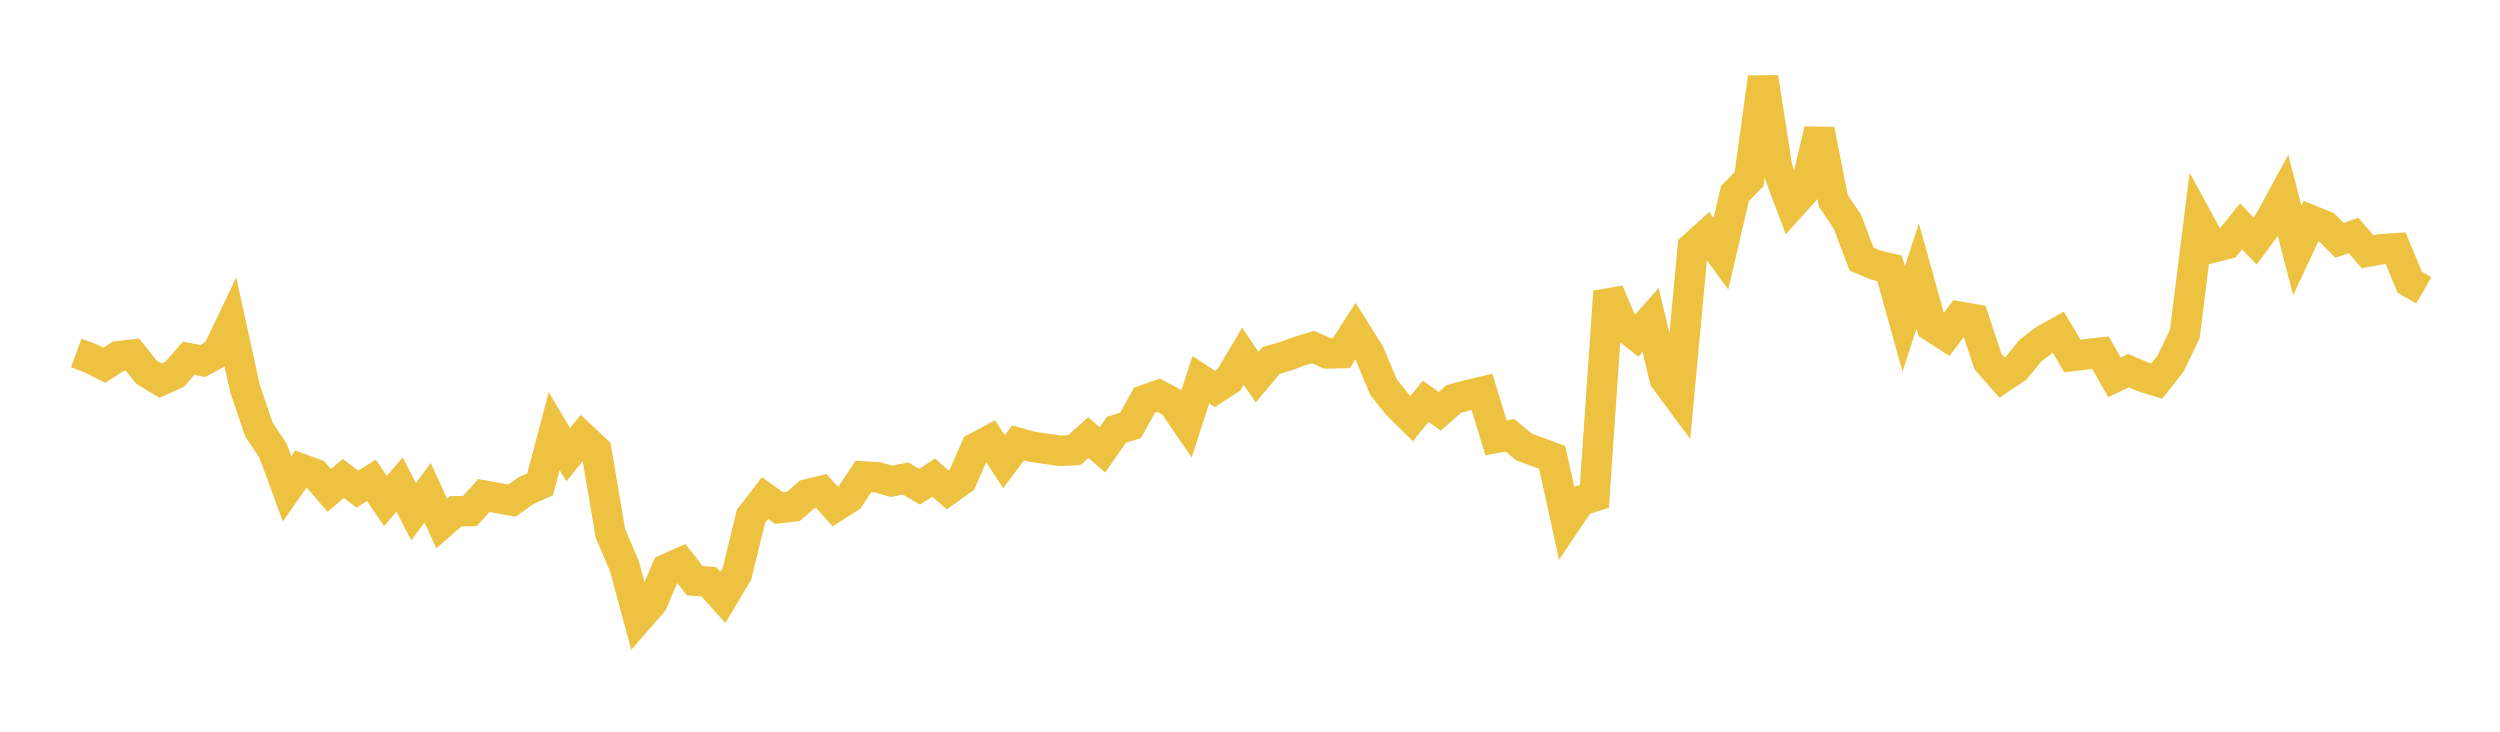 <svg width="164" height="48" xmlns="http://www.w3.org/2000/svg" xmlns:xlink="http://www.w3.org/1999/xlink"><path fill="none" stroke="rgb(237,194,64)" stroke-width="2" d="M5,23.158L5.922,23.496L6.844,23.96L7.766,23.364L8.689,23.264L9.611,24.412L10.533,24.973L11.455,24.556L12.377,23.504L13.299,23.681L14.222,23.183L15.144,21.255L16.066,25.467L16.988,28.184L17.91,29.563L18.832,32.069L19.754,30.757L20.677,31.096L21.599,32.17L22.521,31.386L23.443,32.088L24.365,31.512L25.287,32.87L26.21,31.785L27.132,33.566L28.054,32.327L28.976,34.342L29.898,33.541L30.82,33.524L31.743,32.509L32.665,32.673L33.587,32.839L34.509,32.18L35.431,31.776L36.353,28.284L37.275,29.833L38.198,28.681L39.12,29.546L40.042,34.982L40.964,37.15L41.886,40.56L42.808,39.504L43.731,37.327L44.653,36.914L45.575,38.09L46.497,38.163L47.419,39.189L48.341,37.65L49.263,33.874L50.186,32.675L51.108,33.33L52.03,33.23L52.952,32.432L53.874,32.21L54.796,33.231L55.719,32.64L56.641,31.257L57.563,31.308L58.485,31.575L59.407,31.388L60.329,31.929L61.251,31.331L62.174,32.141L63.096,31.478L64.018,29.378L64.94,28.883L65.862,30.286L66.784,29.052L67.707,29.308L68.629,29.443L69.551,29.572L70.473,29.53L71.395,28.704L72.317,29.513L73.24,28.193L74.162,27.906L75.084,26.248L76.006,25.922L76.928,26.416L77.85,27.765L78.772,24.907L79.695,25.514L80.617,24.919L81.539,23.365L82.461,24.745L83.383,23.646L84.305,23.384L85.228,23.044L86.15,22.765L87.072,23.183L87.994,23.165L88.916,21.727L89.838,23.194L90.76,25.398L91.683,26.549L92.605,27.46L93.527,26.327L94.449,26.976L95.371,26.17L96.293,25.921L97.216,25.704L98.138,28.723L99.06,28.556L99.982,29.326L100.904,29.665L101.826,30.002L102.749,34.221L103.671,32.853L104.593,32.565L105.515,19.128L106.437,21.298L107.359,22.032L108.281,20.994L109.204,24.855L110.126,26.102L111.048,16.223L111.97,15.391L112.892,16.646L113.814,12.692L114.737,11.754L115.659,5.08L116.581,11.026L117.503,13.48L118.425,12.457L119.347,8.515L120.269,13.179L121.192,14.543L122.114,16.993L123.036,17.382L123.958,17.603L124.88,20.923L125.802,18.102L126.725,21.419L127.647,22.011L128.569,20.78L129.491,20.942L130.413,23.72L131.335,24.773L132.257,24.151L133.18,23.019L134.102,22.301L135.024,21.791L135.946,23.353L136.868,23.24L137.79,23.138L138.713,24.752L139.635,24.316L140.557,24.712L141.479,24.999L142.401,23.832L143.323,21.902L144.246,14.534L145.168,16.23L146.09,16L147.012,14.851L147.934,15.811L148.856,14.559L149.778,12.86L150.701,16.431L151.623,14.46L152.545,14.832L153.467,15.763L154.389,15.45L155.311,16.508L156.234,16.348L157.156,16.287L158.078,18.516L159,19.048"></path></svg>